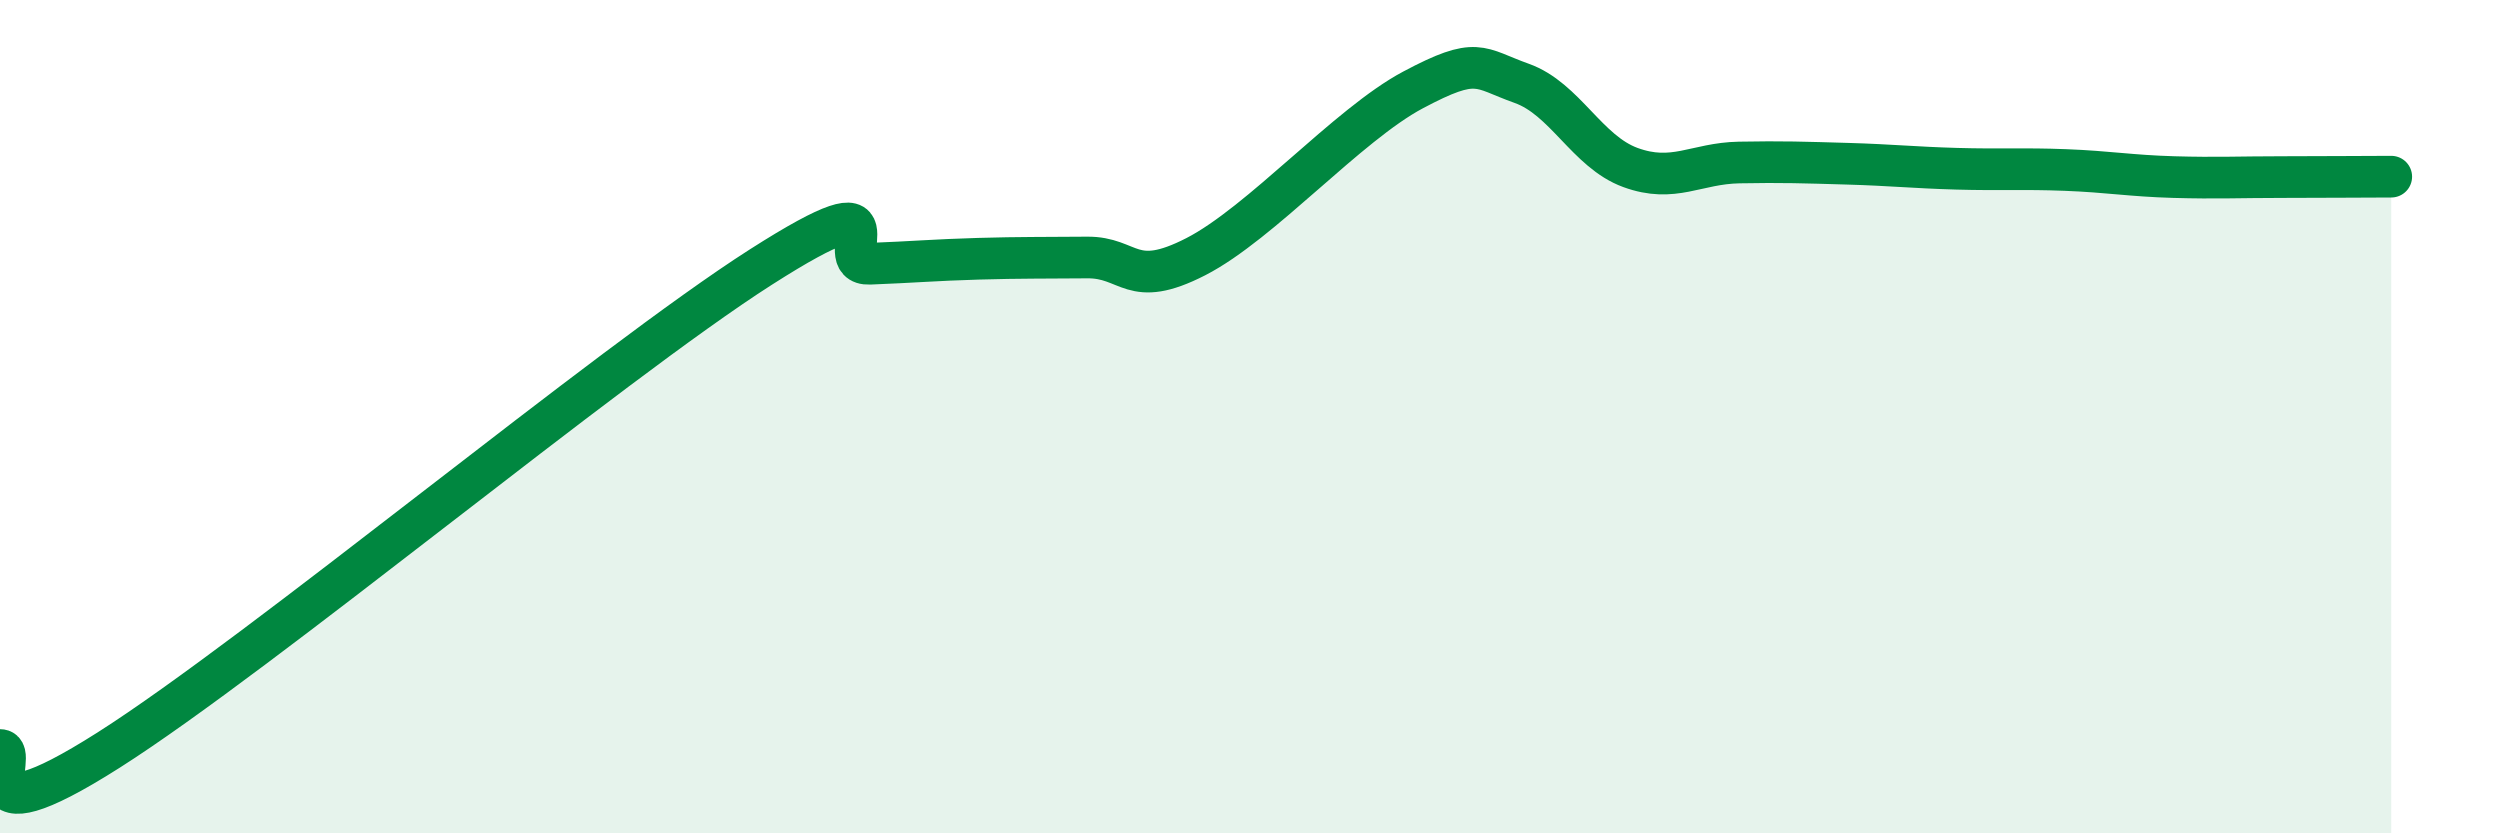 
    <svg width="60" height="20" viewBox="0 0 60 20" xmlns="http://www.w3.org/2000/svg">
      <path
        d="M 0,18 C 0.52,18 -1.04,20.32 2.61,18 C 6.26,15.68 14.61,8.74 18.26,6.41 C 21.91,4.08 19.83,6.37 20.87,6.33 C 21.91,6.29 22.44,6.24 23.48,6.21 C 24.52,6.18 25.05,6.19 26.09,6.18 C 27.13,6.17 27.14,6.96 28.7,6.16 C 30.26,5.36 32.35,2.99 33.91,2.16 C 35.47,1.33 35.48,1.63 36.52,2 C 37.56,2.37 38.09,3.64 39.13,4.02 C 40.17,4.4 40.7,3.92 41.74,3.9 C 42.78,3.88 43.31,3.9 44.35,3.93 C 45.39,3.96 45.92,4.02 46.96,4.05 C 48,4.08 48.53,4.04 49.57,4.08 C 50.61,4.12 51.13,4.22 52.17,4.25 C 53.21,4.28 53.74,4.25 54.78,4.25 C 55.82,4.25 56.87,4.24 57.39,4.24L57.39 20L0 20Z"
        fill="#008740"
        opacity="0.1"
        stroke-linecap="round"
        stroke-linejoin="round"
      />
      <path
        d="M 0,18 C 0.52,18 -1.04,20.32 2.61,18 C 6.26,15.68 14.61,8.74 18.26,6.41 C 21.91,4.08 19.83,6.37 20.87,6.33 C 21.91,6.29 22.44,6.24 23.48,6.21 C 24.52,6.18 25.05,6.19 26.09,6.18 C 27.13,6.17 27.14,6.96 28.7,6.16 C 30.26,5.36 32.35,2.99 33.91,2.16 C 35.47,1.33 35.48,1.63 36.52,2 C 37.56,2.37 38.09,3.64 39.13,4.02 C 40.17,4.4 40.7,3.92 41.74,3.9 C 42.78,3.88 43.31,3.9 44.35,3.93 C 45.39,3.96 45.92,4.02 46.96,4.05 C 48,4.08 48.53,4.04 49.57,4.08 C 50.61,4.12 51.13,4.22 52.17,4.25 C 53.21,4.28 53.74,4.25 54.78,4.25 C 55.82,4.25 56.87,4.24 57.39,4.24"
        stroke="#008740"
        stroke-width="1"
        fill="none"
        stroke-linecap="round"
        stroke-linejoin="round"
      />
    </svg>
  